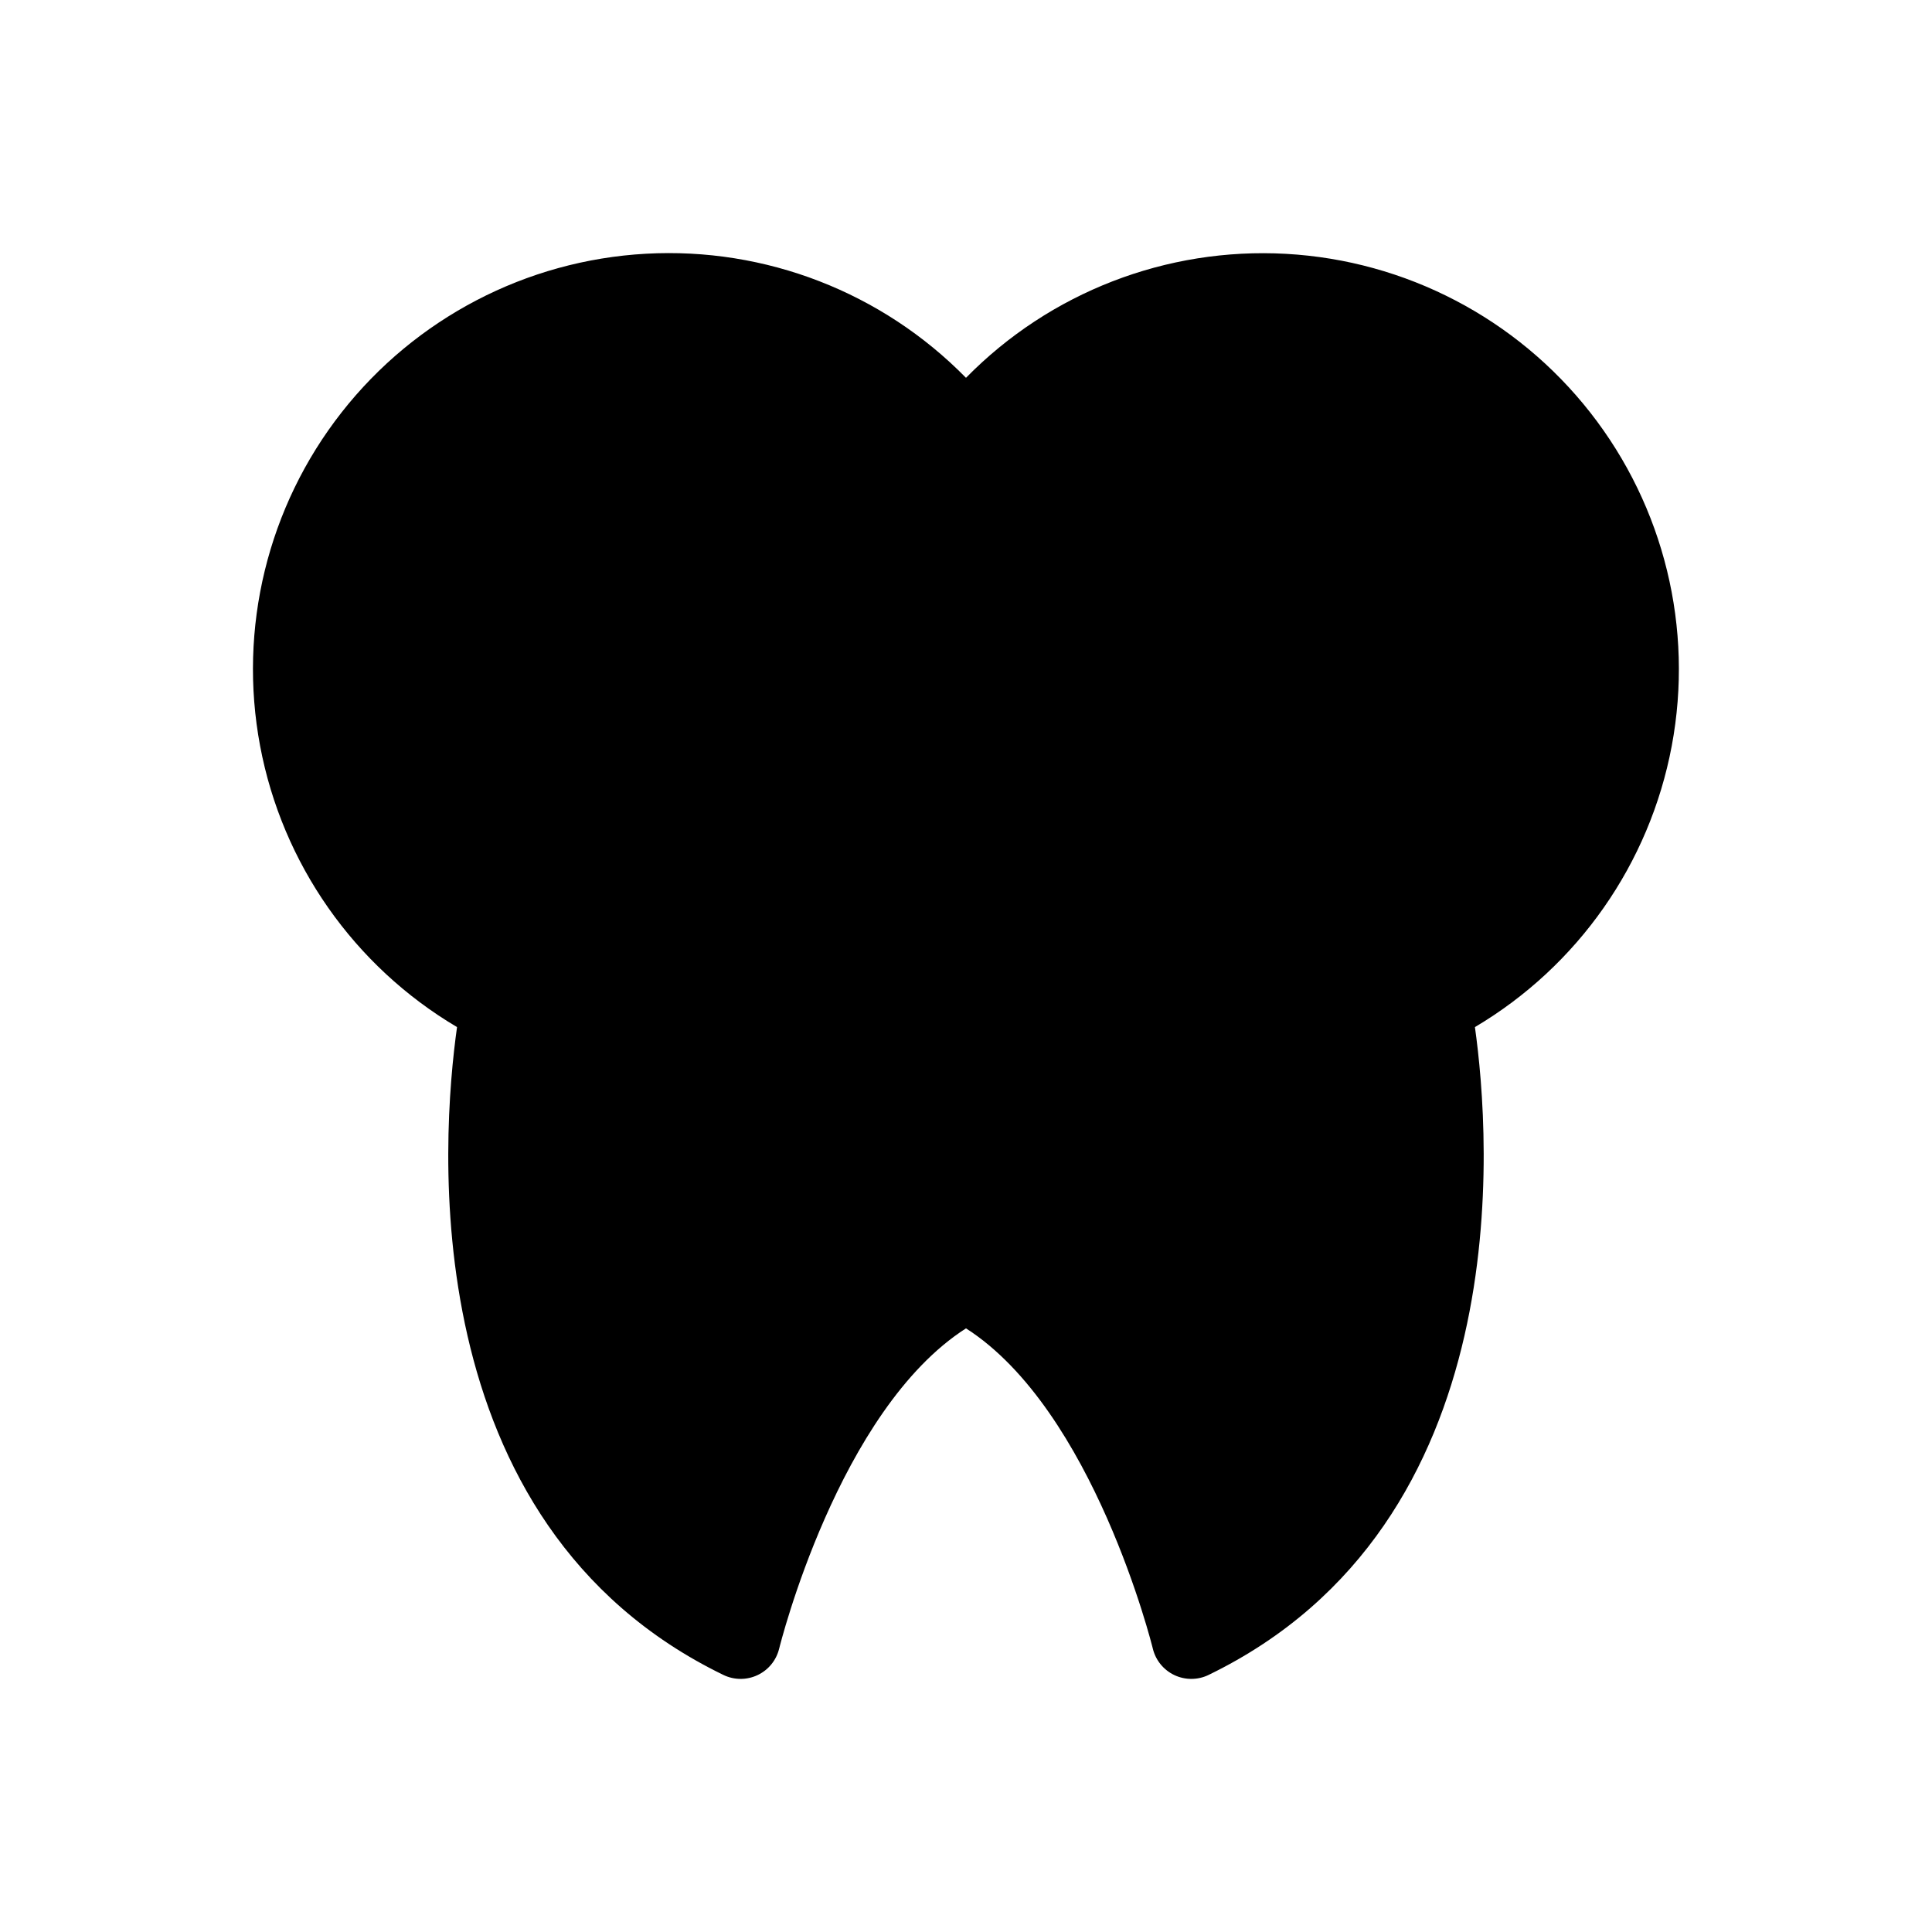 <?xml version="1.0" encoding="UTF-8"?>
<!-- Uploaded to: SVG Repo, www.svgrepo.com, Generator: SVG Repo Mixer Tools -->
<svg fill="#000000" width="800px" height="800px" version="1.1" viewBox="144 144 512 512" xmlns="http://www.w3.org/2000/svg">
 <path d="m534.87 416.19c4.125 29.312 11.992 131.61-70.578 171.68h0.004c-2.856 1.387-6.188 1.406-9.062 0.051-2.871-1.352-4.977-3.934-5.723-7.019-0.16-0.66-15.691-63.227-49.512-84.875-33.82 21.648-49.352 84.215-49.512 84.875h-0.004c-0.746 3.086-2.852 5.668-5.727 7.019-2.871 1.355-6.203 1.336-9.059-0.051-82.57-40.078-74.703-142.37-70.578-171.68-27.309-16.168-46.328-43.32-52.188-74.512-5.859-31.191 2.004-63.395 21.582-88.371 19.582-24.98 48.977-40.309 80.664-42.066 31.688-1.758 62.598 10.223 84.82 32.883 22.223-22.645 53.129-34.617 84.809-32.855 31.68 1.766 61.062 17.09 80.637 42.062 19.574 24.973 27.441 57.168 21.586 88.352-5.852 31.188-24.859 58.336-52.16 74.508z"/>
</svg>